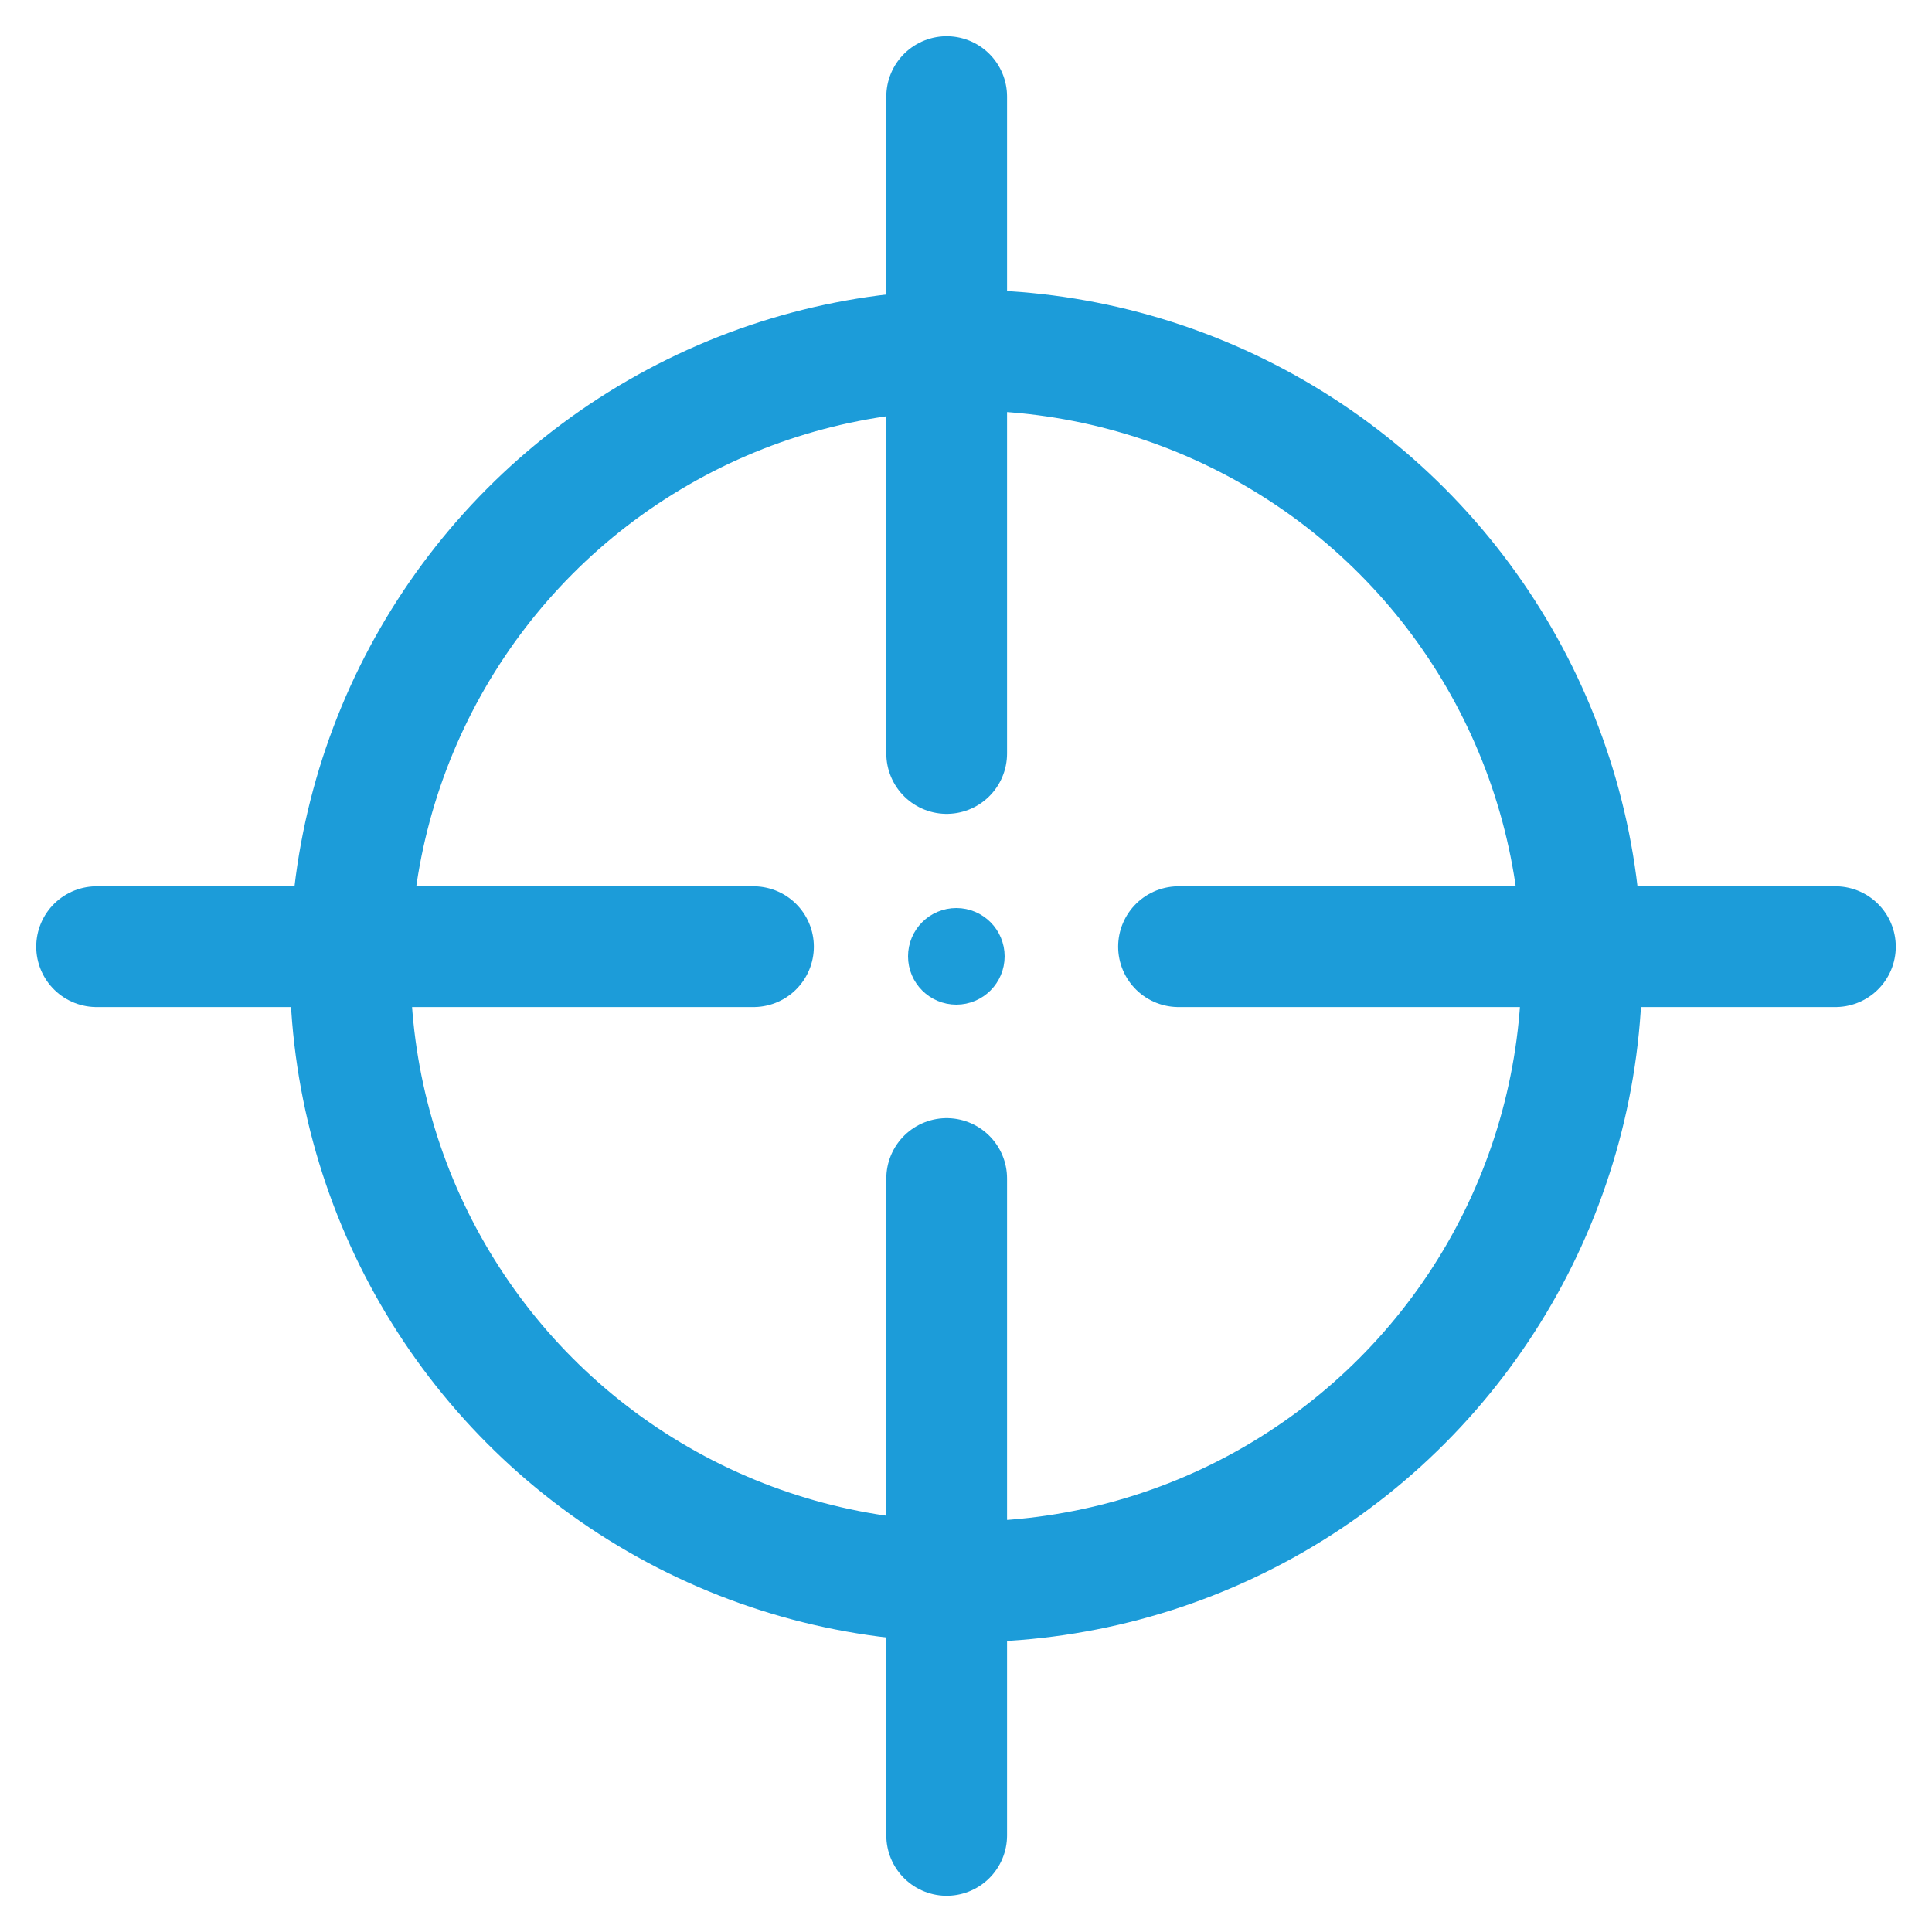 <svg width="40" height="40" viewBox="0 0 40 40" fill="none" xmlns="http://www.w3.org/2000/svg">
<circle cx="20" cy="20" r="12.75" stroke="#1C9CD9" stroke-width="2.5"/>
<path d="M19.6 15.6L19.6 2" stroke="#1C9CD9" stroke-width="2.5" stroke-linecap="round"/>
<path d="M19.6 24.4L19.6 38" stroke="#1C9CD9" stroke-width="2.5" stroke-linecap="round"/>
<path d="M24.4 19.6L38 19.6" stroke="#1C9CD9" stroke-width="2.5" stroke-linecap="round"/>
<path d="M15.6 19.6L2 19.6" stroke="#1C9CD9" stroke-width="2.5" stroke-linecap="round"/>
<circle cx="19.8" cy="19.8" r="0.5" stroke="#1C9CD9"/>
</svg>
